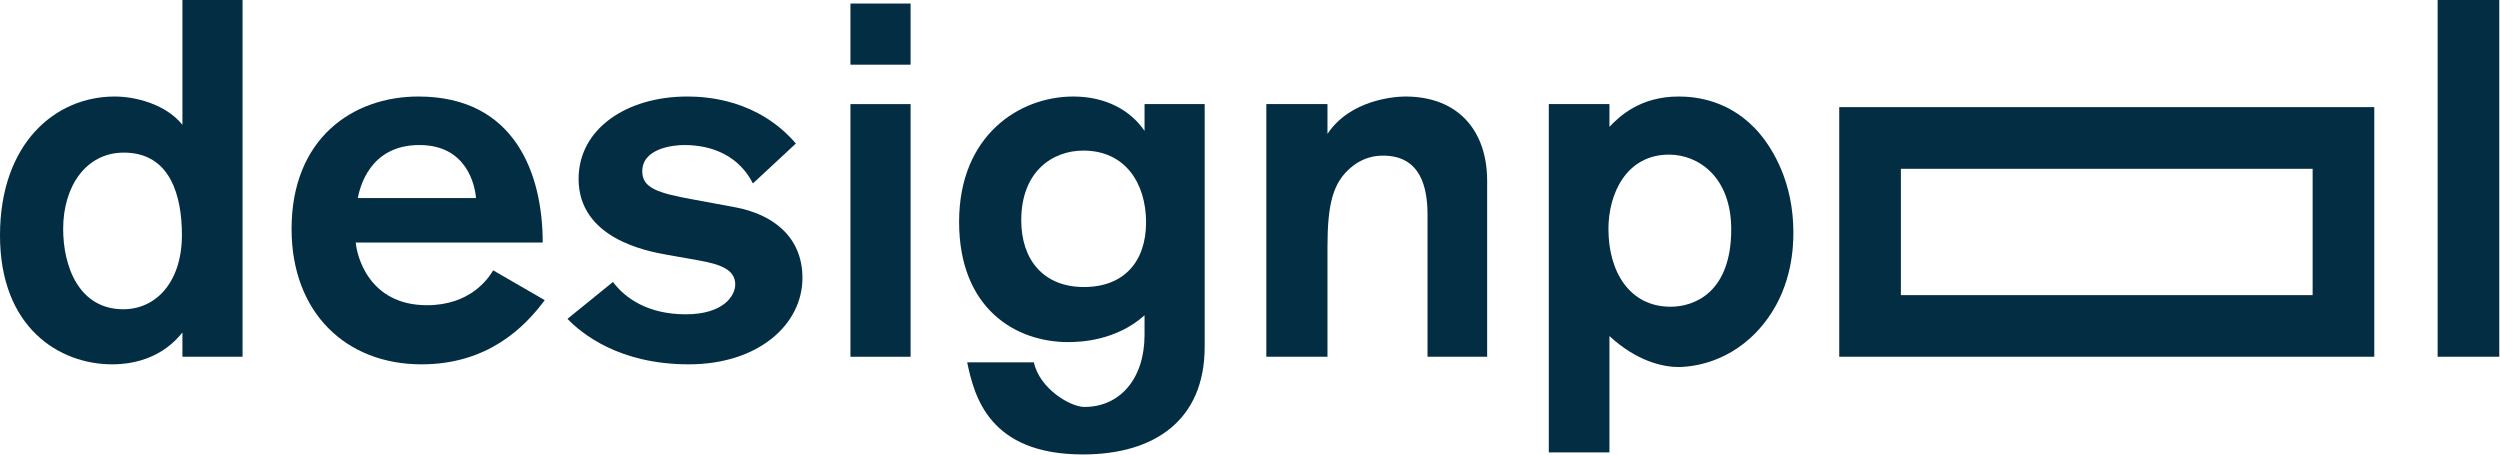 <svg xmlns="http://www.w3.org/2000/svg" width="940" height="171" viewBox="0 0 940 171" fill="none"><g clip-path="url(#clip0_60_12)"><path d="M68.59 134.14V125.02C66.69 127.3 59.09 136.99 42.18 136.99C22.23 136.99 0 123.12 0 88.54C0 53.96 20.71 36.29 43.13 36.29C50.92 36.29 62.32 39.14 68.59 46.93V0H91.2V134.14H68.59ZM46.36 116.28C58.71 116.28 68.4 106.02 68.4 88.35C68.4 73.91 64.22 57.38 46.55 57.38C32.3 57.38 23.75 70.11 23.75 86.07C23.75 100.13 29.64 116.28 46.36 116.28Z" fill="#022D42"></path><path d="M133.76 91.2C134.14 95.95 138.51 114.76 160.55 114.76C176.7 114.76 183.54 104.88 185.44 101.65L204.82 112.86C197.22 123.12 183.35 136.99 158.46 136.99C130.15 136.99 109.63 117.61 109.63 86.07C109.63 52.06 132.62 36.29 157.32 36.29C193.61 36.29 204.06 65.36 204.06 91.2H133.76ZM178.98 74.48C178.6 69.73 175.56 54.53 157.7 54.53C138.89 54.53 135.28 70.68 134.52 74.48H178.98Z" fill="#022D42"></path><path d="M283.1 68.97C277.97 58.9 268.28 54.53 257.26 54.53C252.89 54.53 241.49 55.86 241.49 64.41C241.49 70.68 247.19 72.58 260.87 75.05L276.26 77.9C290.7 80.56 301.72 89.11 301.72 104.5C301.72 121.98 285.19 136.99 258.97 136.99C232.75 136.99 218.69 125.4 213.37 119.89L230.47 106.02C235.03 112.1 243.58 118.18 257.83 118.18C272.08 118.18 276.45 111.15 276.45 106.97C276.45 101.46 271.13 99.37 262.39 97.85L250.61 95.76C243.2 94.43 217.55 89.68 217.55 67.26C217.55 48.45 235.6 36.29 258.4 36.29C265.81 36.29 285 37.43 299.25 53.96L283.1 68.97Z" fill="#022D42"></path><path d="M319.77 24.32V1.33H342.38V24.32H319.77ZM319.77 134.14V39.14H342.38V134.14H319.77Z" fill="#022D42"></path><path d="M452.96 130.39C452.96 157.94 434.15 170.87 407.17 170.87C371.83 170.87 366.32 148.96 363.66 136.23H388.74C390.83 146.11 402.42 153.01 407.74 153.01C421.23 153.01 430.35 142.26 430.35 125.92V118.56C419.71 128.06 406.41 128.63 401.66 128.63C381.71 128.63 360.62 115.9 360.62 83.41C360.62 50.92 383.23 36.29 403.56 36.29C415.72 36.29 425.03 41.42 430.35 49.21V39.14H452.96V130.39ZM407.36 56.62C395.77 56.62 383.99 64.41 383.99 82.84C383.99 97.66 392.35 107.92 407.55 107.92C422.75 107.92 430.92 98.23 430.92 83.6C430.92 68.97 423.13 56.62 407.36 56.62Z" fill="#022D42"></path><path d="M499.13 39.14V50.35C507.68 37.43 524.59 36.29 528.39 36.29C548.53 36.29 559.17 49.4 559.17 68.02V134.14H536.75V80.75C536.75 70.3 534.09 58.52 520.03 58.52C517.56 58.52 512.81 58.9 508.06 62.89C501.22 68.59 499.13 76.57 499.13 92.91V134.14H476.14V39.14H499.13Z" fill="#022D42"></path><path d="M605.15 39.14V47.69C608.95 43.7 616.74 36.29 631.18 36.29C637.26 36.29 650.75 37.43 661.58 50.16C666.52 56.05 674.31 68.4 674.31 87.4C674.31 92.53 673.93 106.78 664.81 119.51C653.6 135.28 638.21 137.99 630.99 137.99C625.29 137.99 615.41 135.85 605.15 126.35V170.11H582.35V39.14H605.15ZM627.57 58.14C611.42 58.14 604.77 72.96 604.77 86.07C604.77 102.22 612.75 115.33 628.14 115.33C637.07 115.33 650.94 110.01 650.94 86.26C650.94 66.5 638.59 58.14 627.57 58.14Z" fill="#022D42"></path><path d="M916.55 134.14V0H939.73V134.14H916.55Z" fill="#022D42"></path><path d="M869.55 40.28L714.73 40.29L691.55 40.28V134.14H892.73V40.28H869.55ZM714.73 110.96V63.47H869.55V110.96H714.73Z" fill="#022D42"></path></g><defs><clipPath id="clip0_60_12"><rect width="939.73" height="170.87" fill="white"></rect></clipPath></defs></svg>